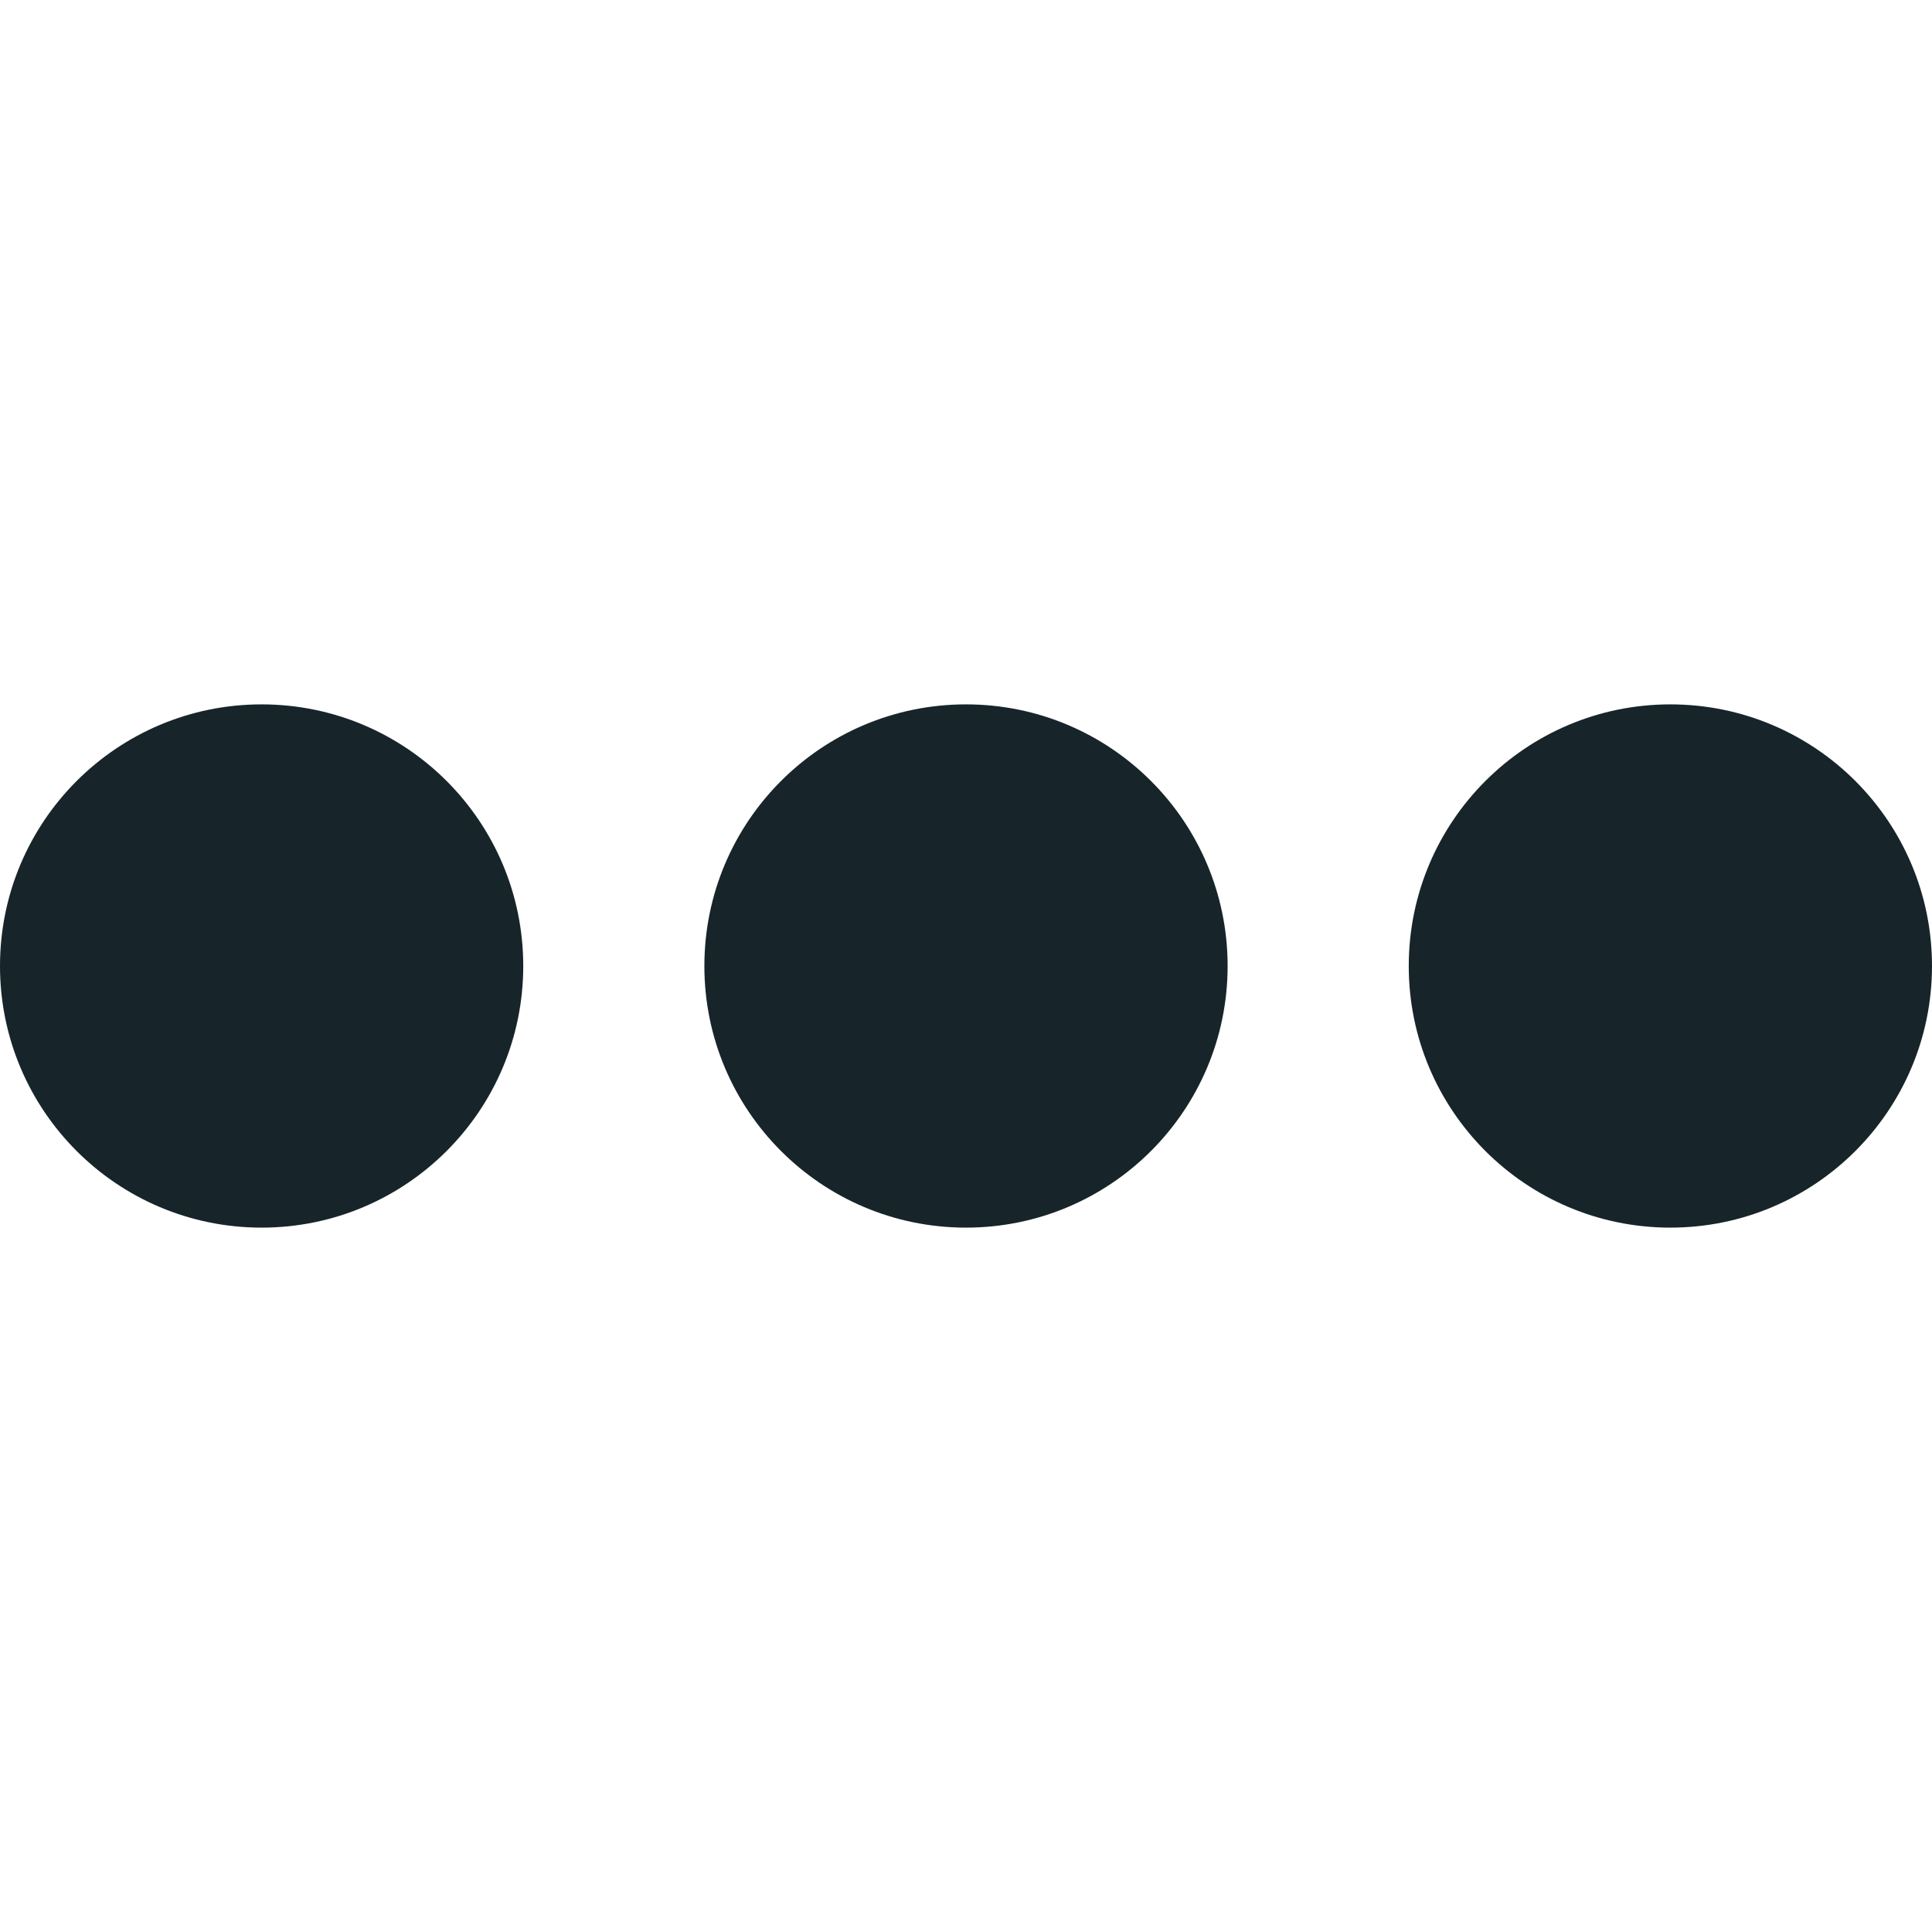 <svg width="24" height="24" viewBox="0 0 24 24" fill="none" xmlns="http://www.w3.org/2000/svg">
<path fill-rule="evenodd" clip-rule="evenodd" d="M3.25 15.25C5.045 15.25 6.5 13.795 6.5 12C6.5 10.205 5.045 8.75 3.25 8.75C1.455 8.75 0 10.205 0 12C0 13.795 1.455 15.25 3.25 15.25ZM12 15.25C13.795 15.25 15.25 13.795 15.25 12C15.25 10.205 13.795 8.75 12 8.75C10.205 8.75 8.75 10.205 8.75 12C8.75 13.795 10.205 15.25 12 15.25ZM24 12C24 13.795 22.545 15.25 20.75 15.25C18.955 15.25 17.5 13.795 17.5 12C17.5 10.205 18.955 8.75 20.75 8.75C22.545 8.75 24 10.205 24 12Z" fill="#17252A"/>
</svg>

